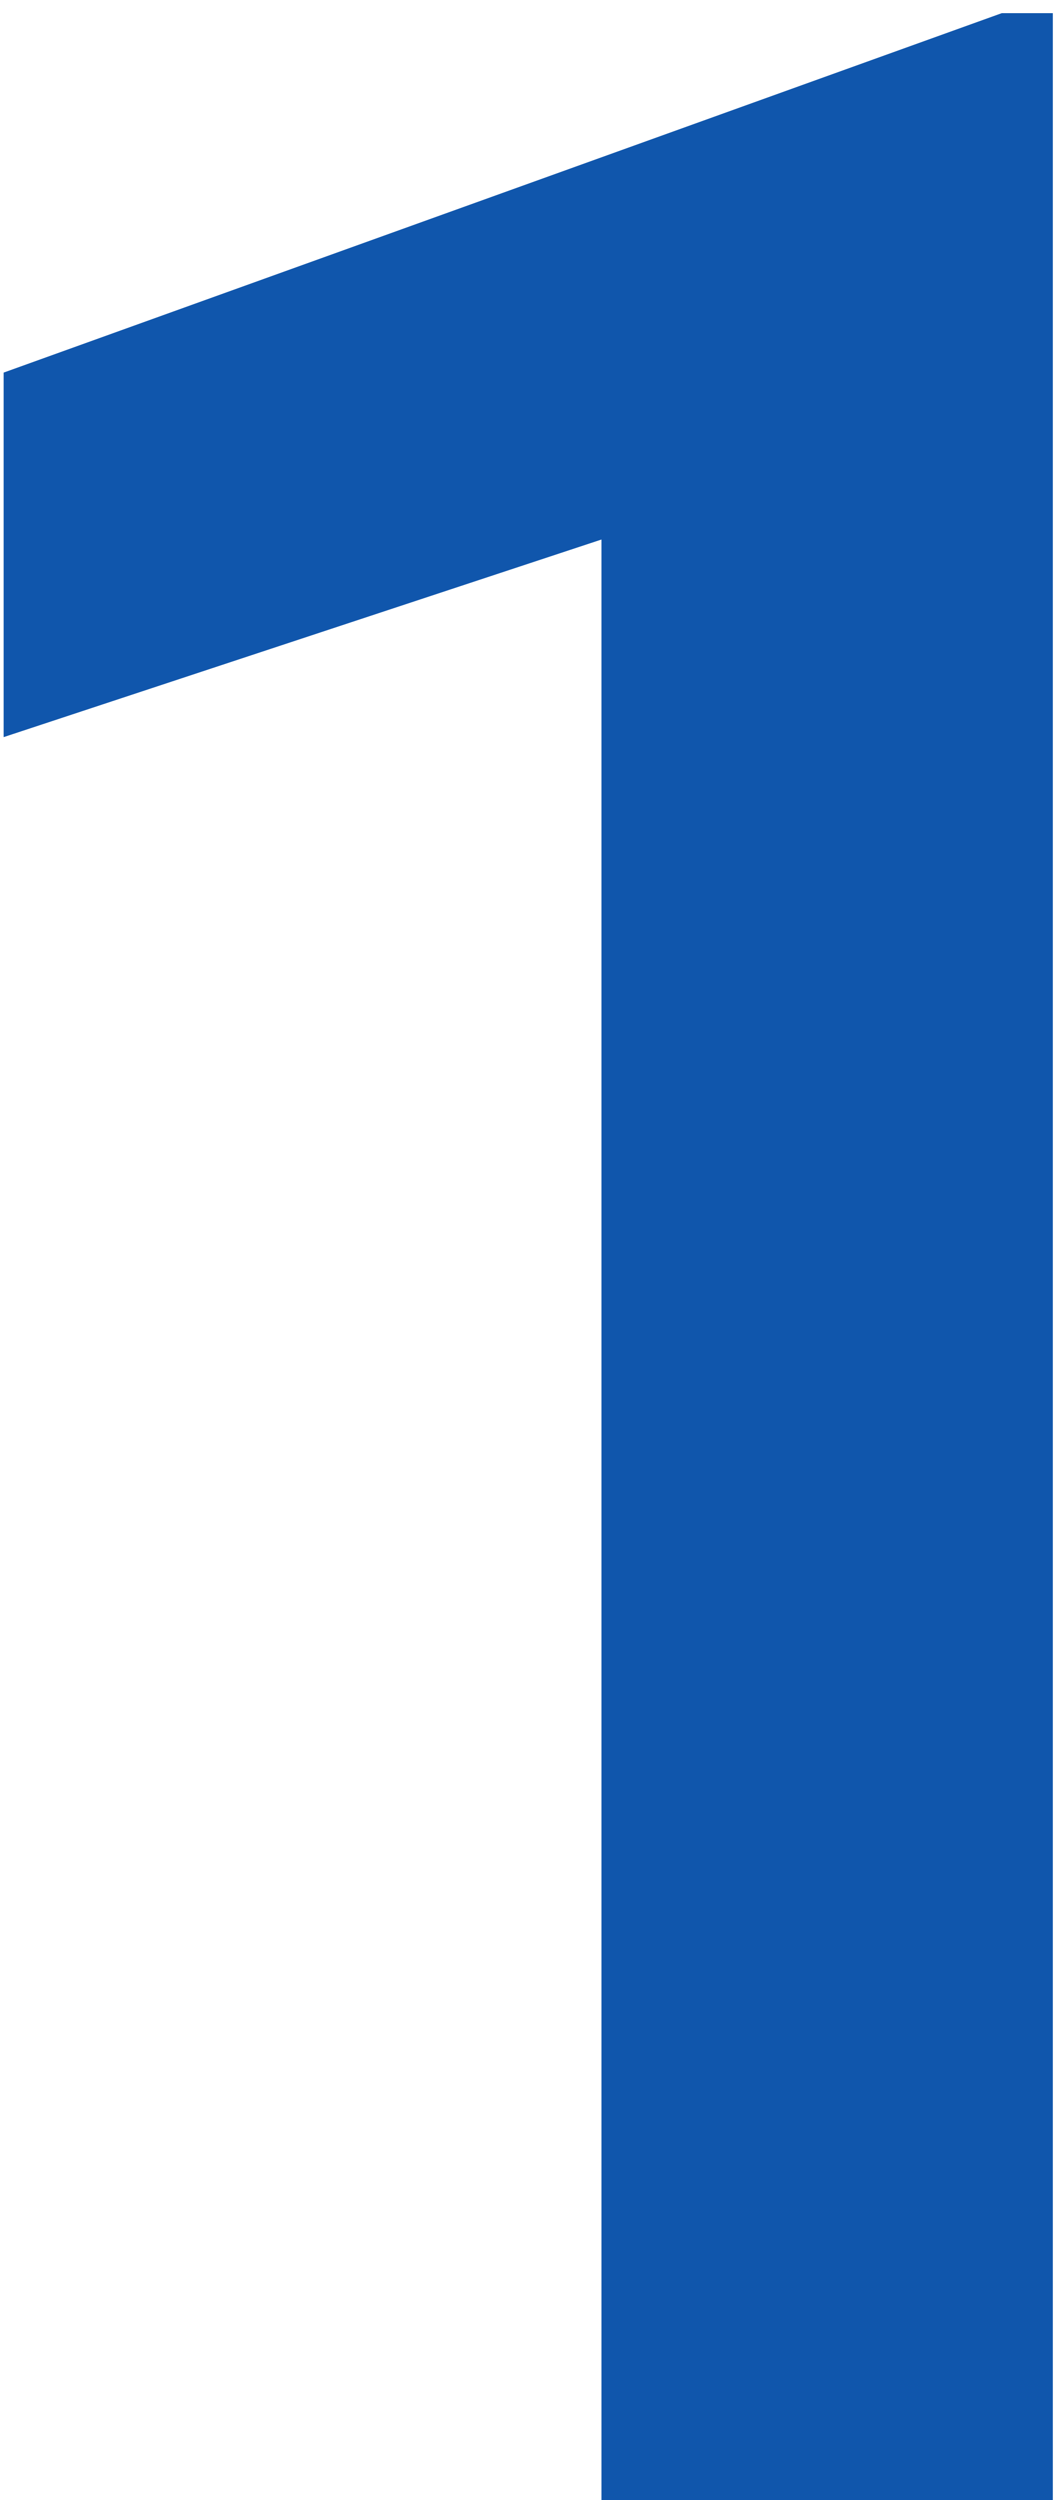 <svg width="73" height="172" viewBox="0 0 73 172" fill="none" xmlns="http://www.w3.org/2000/svg">
<path d="M72.438 0.906V172H41.383V37.117L0.25 50.711V25.633L68.922 0.906H72.438Z" fill="#1056AC"/>
</svg>
